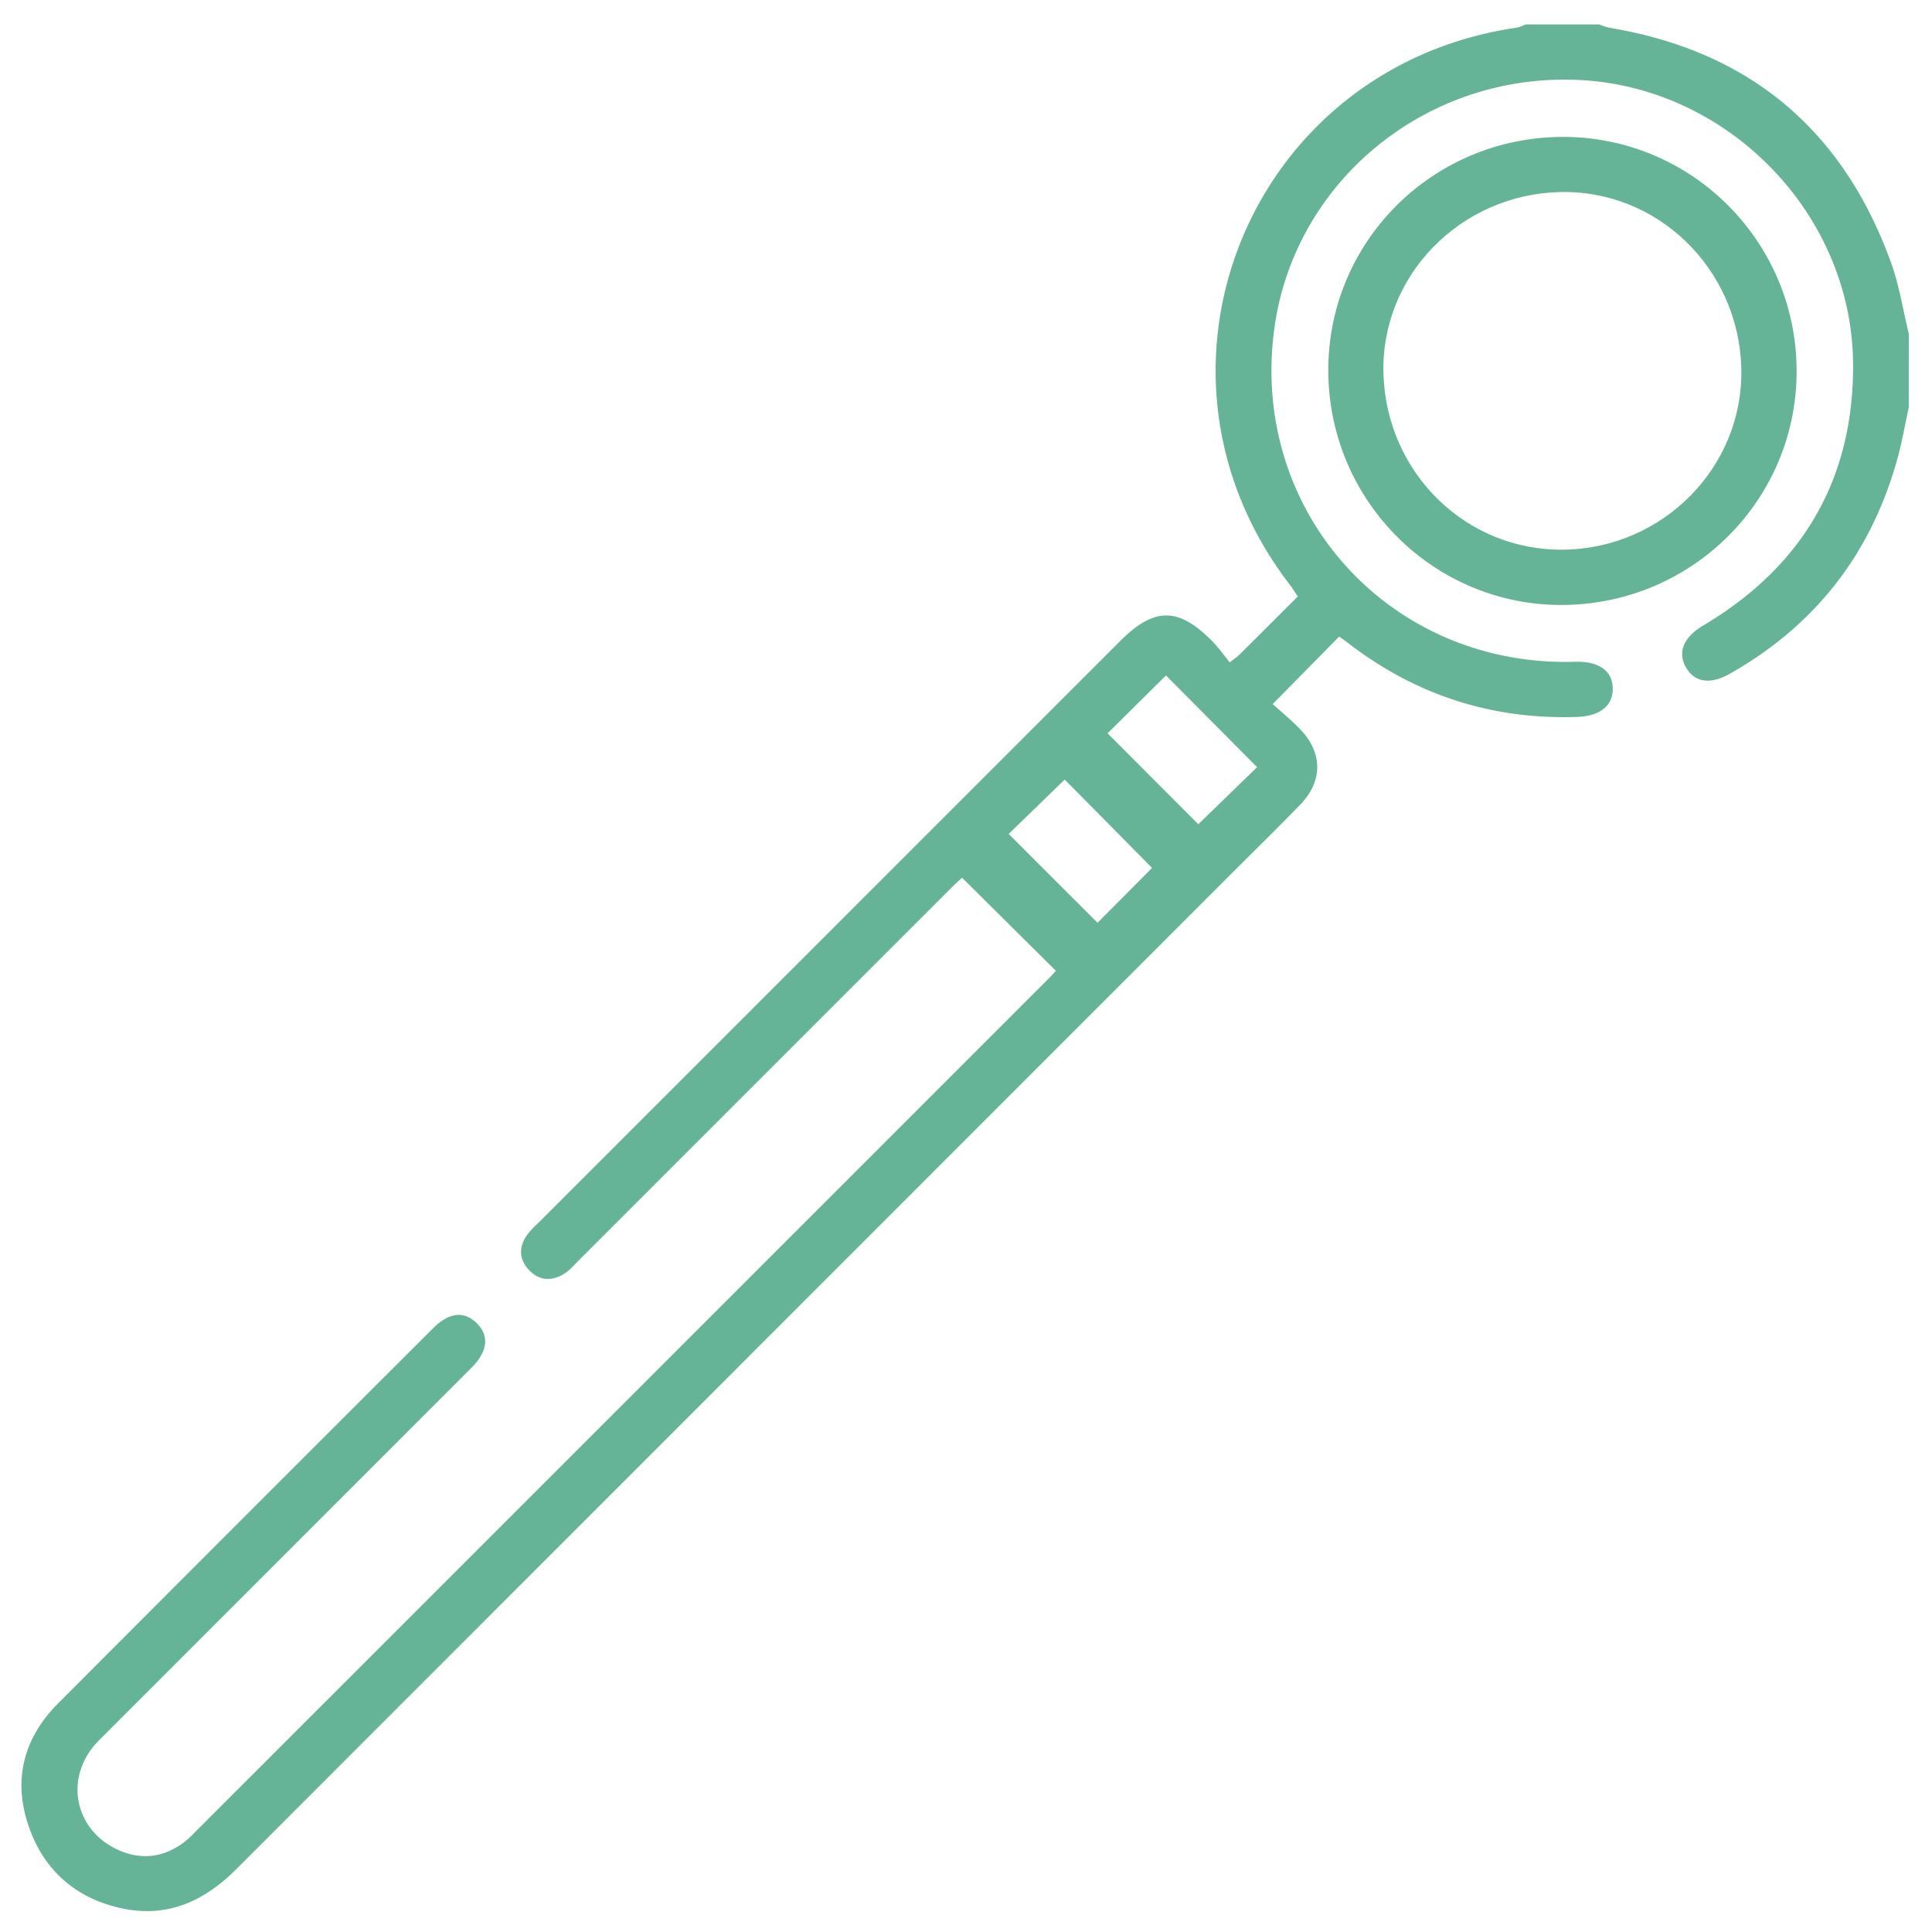 <svg id="Capa_1" data-name="Capa 1" xmlns="http://www.w3.org/2000/svg" viewBox="0 0 1080 1080"><defs><style>.cls-1{fill:#66b498;}</style></defs><title>espejo-dental-mate-cabos</title><path class="cls-1" d="M1067,227.9c-2.29,10.29-4,20.74-7,30.85q-22.4,77.94-93.12,117.94c-10.77,6.1-19.46,4.79-24.29-3.4-5-8.47-1.6-17,9.34-23.5,55.74-33.11,84.56-82,83.94-146.92-.79-83-69.2-153.54-152.06-158.1-85.57-4.71-160.34,56-171.5,139.24-13.54,101,62.85,187.16,164.88,186,1.38,0,2.75-.07,4.12-.08,12.88-.15,20.22,5.35,20.23,15.12,0,9.61-7.3,15.32-20.18,15.73q-70.56,2.26-126.72-40.52c-2.13-1.63-4.31-3.21-6-4.44l-37.18,37.76c4.44,4.05,10.21,8.75,15.34,14.07,12.65,13.14,12.76,29,.12,42.07-12.88,13.33-26.16,26.28-39.27,39.39Q409.88,767,132.08,1044.88c-18.29,18.31-39.22,27.57-65.07,21.66-26.27-6-43.83-22.72-51.74-48-7.81-25-1.43-47.63,17.09-66.21q104.71-105,209.71-209.8c8.92-8.91,17.19-9.81,24.28-3,7.29,7,6.42,15.85-2.82,25.09Q159.43,868.76,55.29,972.92c-20.11,20.17-14,50.88,12,61.72,12.82,5.33,24.87,3.34,35.86-5a60.13,60.13,0,0,0,6-5.61Q347.37,785.88,585.52,547.7c1.93-1.93,3.77-3.94,4.73-5l-52.47-52.07c-.64.61-3.35,3.06-5.94,5.64Q427.68,600.45,323.52,704.59c-2.42,2.43-4.69,5.13-7.5,7-7.16,4.78-14.46,4.67-20.46-1.8-5.63-6.06-5.55-13-.73-19.72a59.22,59.22,0,0,1,6.36-6.72L626,358.52c19.22-19.23,32.62-19.32,51.6-.15,3.6,3.64,6.56,7.92,9.8,11.88,2.76-2.1,3.94-2.81,4.88-3.74,11-10.87,21.86-21.78,33.19-33.08-1.67-2.46-3.06-4.72-4.66-6.82C629.07,206.86,698.55,37,848.11,15.42a23.31,23.31,0,0,0,4.65-1.76H894a37.83,37.83,0,0,0,5.66,1.86c78.3,13,130.78,57.18,157.56,131.65,4.57,12.71,6.61,26.33,9.82,39.53ZM669.87,460.75l32.85-31.9L651.8,377.58l-32.66,32.33Zm-56.33,55.09L644,485.17l-48.81-49.39-31.34,30.4Z"/><path class="cls-1" d="M873.79,338.18c-72,.58-130.83-57.92-131.27-130.46C742.08,135.52,800.31,77,873,76.53c72.15-.43,131,58,131.33,130.38C1004.67,279,946.41,337.59,873.79,338.18ZM973.41,206.1c-1.28-55.85-46.8-100.12-101.52-98.74C816,108.77,771.71,154.48,773.36,209c1.69,55.59,46.46,99.16,101,98.27C930,306.39,974.66,260.73,973.41,206.1Z"/></svg>